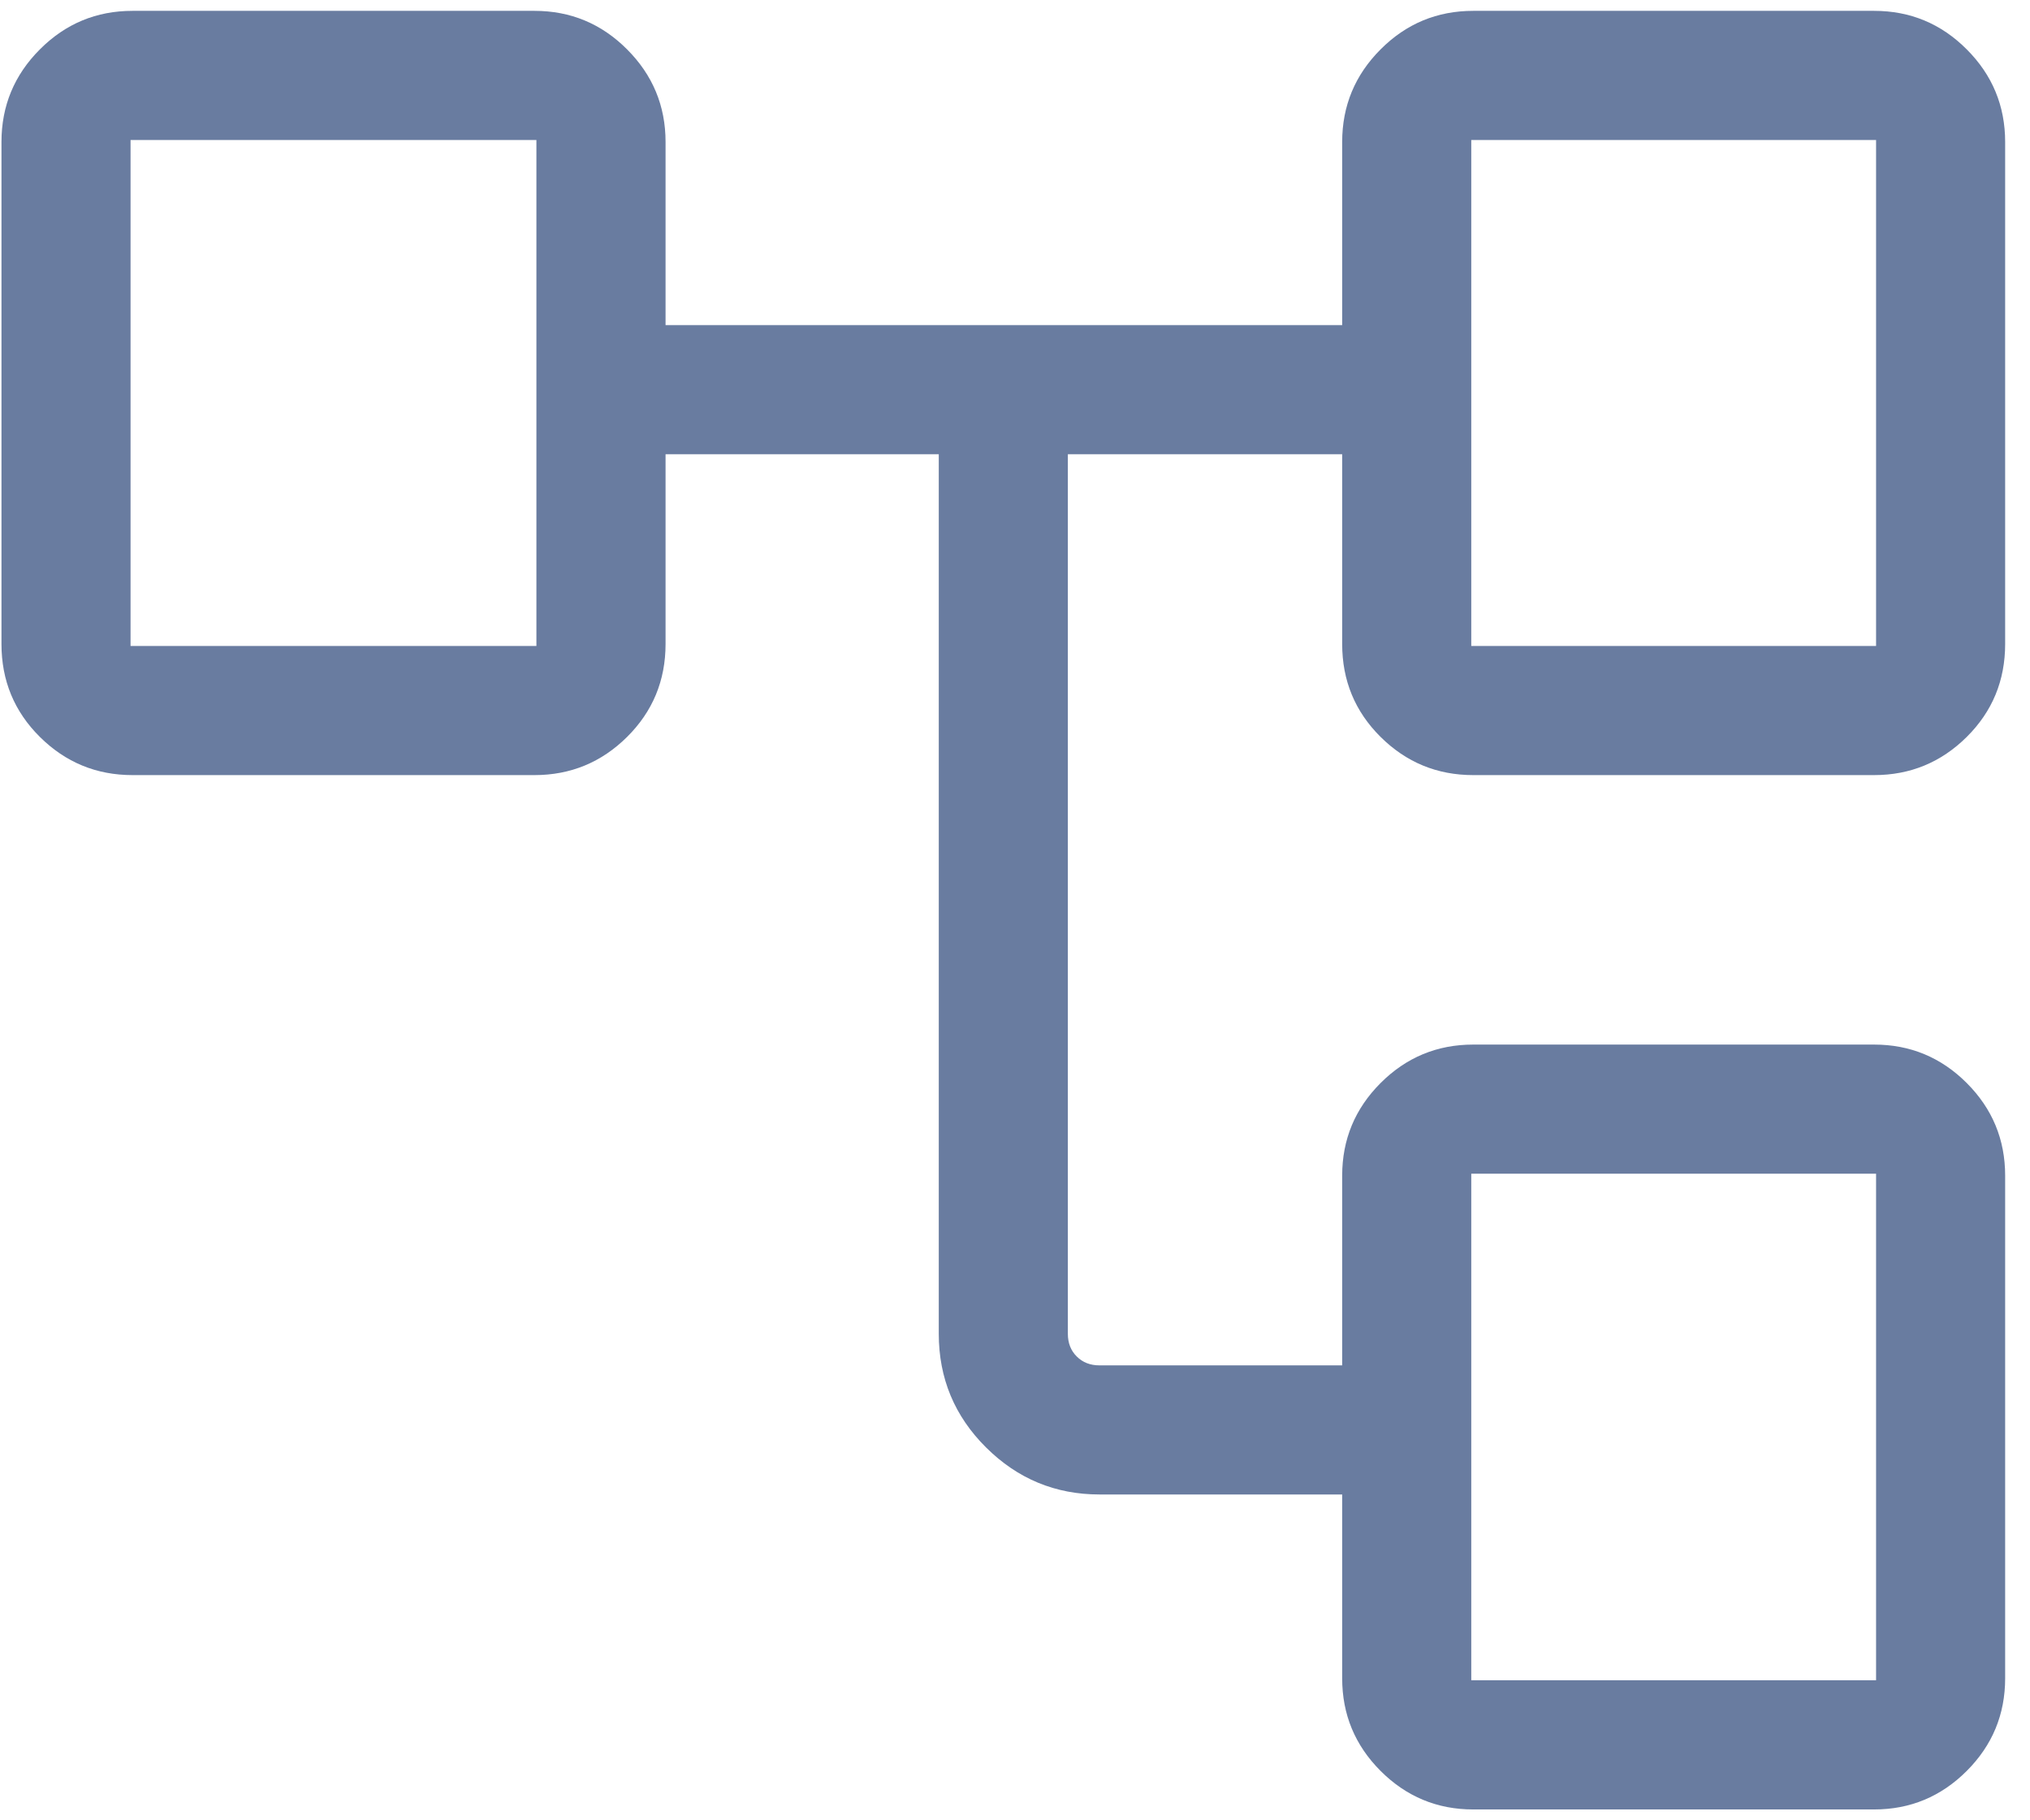 <svg width="29" height="26" viewBox="0 0 29 26" fill="none" xmlns="http://www.w3.org/2000/svg">
<path id="Vector" d="M19.174 23.972V21.346H15.707C15.078 21.346 14.538 21.123 14.087 20.675C13.636 20.227 13.411 19.686 13.411 19.05V6.488H9.508V9.198C9.508 9.721 9.324 10.163 8.958 10.526C8.592 10.889 8.151 11.071 7.635 11.071H1.893C1.377 11.071 0.936 10.889 0.57 10.526C0.204 10.163 0.021 9.721 0.021 9.198V2.028C0.021 1.512 0.204 1.071 0.57 0.705C0.936 0.338 1.377 0.155 1.893 0.155H7.635C8.151 0.155 8.592 0.338 8.958 0.705C9.324 1.071 9.508 1.512 9.508 2.028V4.644H19.174V2.028C19.174 1.512 19.357 1.071 19.723 0.705C20.089 0.338 20.53 0.155 21.046 0.155H26.773C27.289 0.155 27.73 0.338 28.096 0.705C28.462 1.071 28.645 1.512 28.645 2.028V9.198C28.645 9.721 28.462 10.163 28.096 10.526C27.73 10.889 27.289 11.071 26.773 11.071H21.046C20.53 11.071 20.089 10.889 19.723 10.526C19.357 10.163 19.174 9.721 19.174 9.198V6.488H15.255V19.05C15.255 19.182 15.297 19.291 15.382 19.375C15.467 19.46 15.575 19.502 15.707 19.502H19.174V16.792C19.174 16.276 19.357 15.835 19.723 15.469C20.089 15.103 20.53 14.92 21.046 14.92H26.773C27.289 14.92 27.73 15.103 28.096 15.469C28.462 15.835 28.645 16.276 28.645 16.792V23.972C28.645 24.488 28.462 24.929 28.096 25.295C27.73 25.661 27.289 25.845 26.773 25.845H21.046C20.53 25.845 20.089 25.661 19.723 25.295C19.357 24.929 19.174 24.488 19.174 23.972ZM21.018 9.227H26.801V2H21.018V9.227ZM21.018 24H26.801V16.764H21.018V24ZM1.865 9.227H7.663V2H1.865V9.227Z" fill="#697CA0"/>
</svg>
